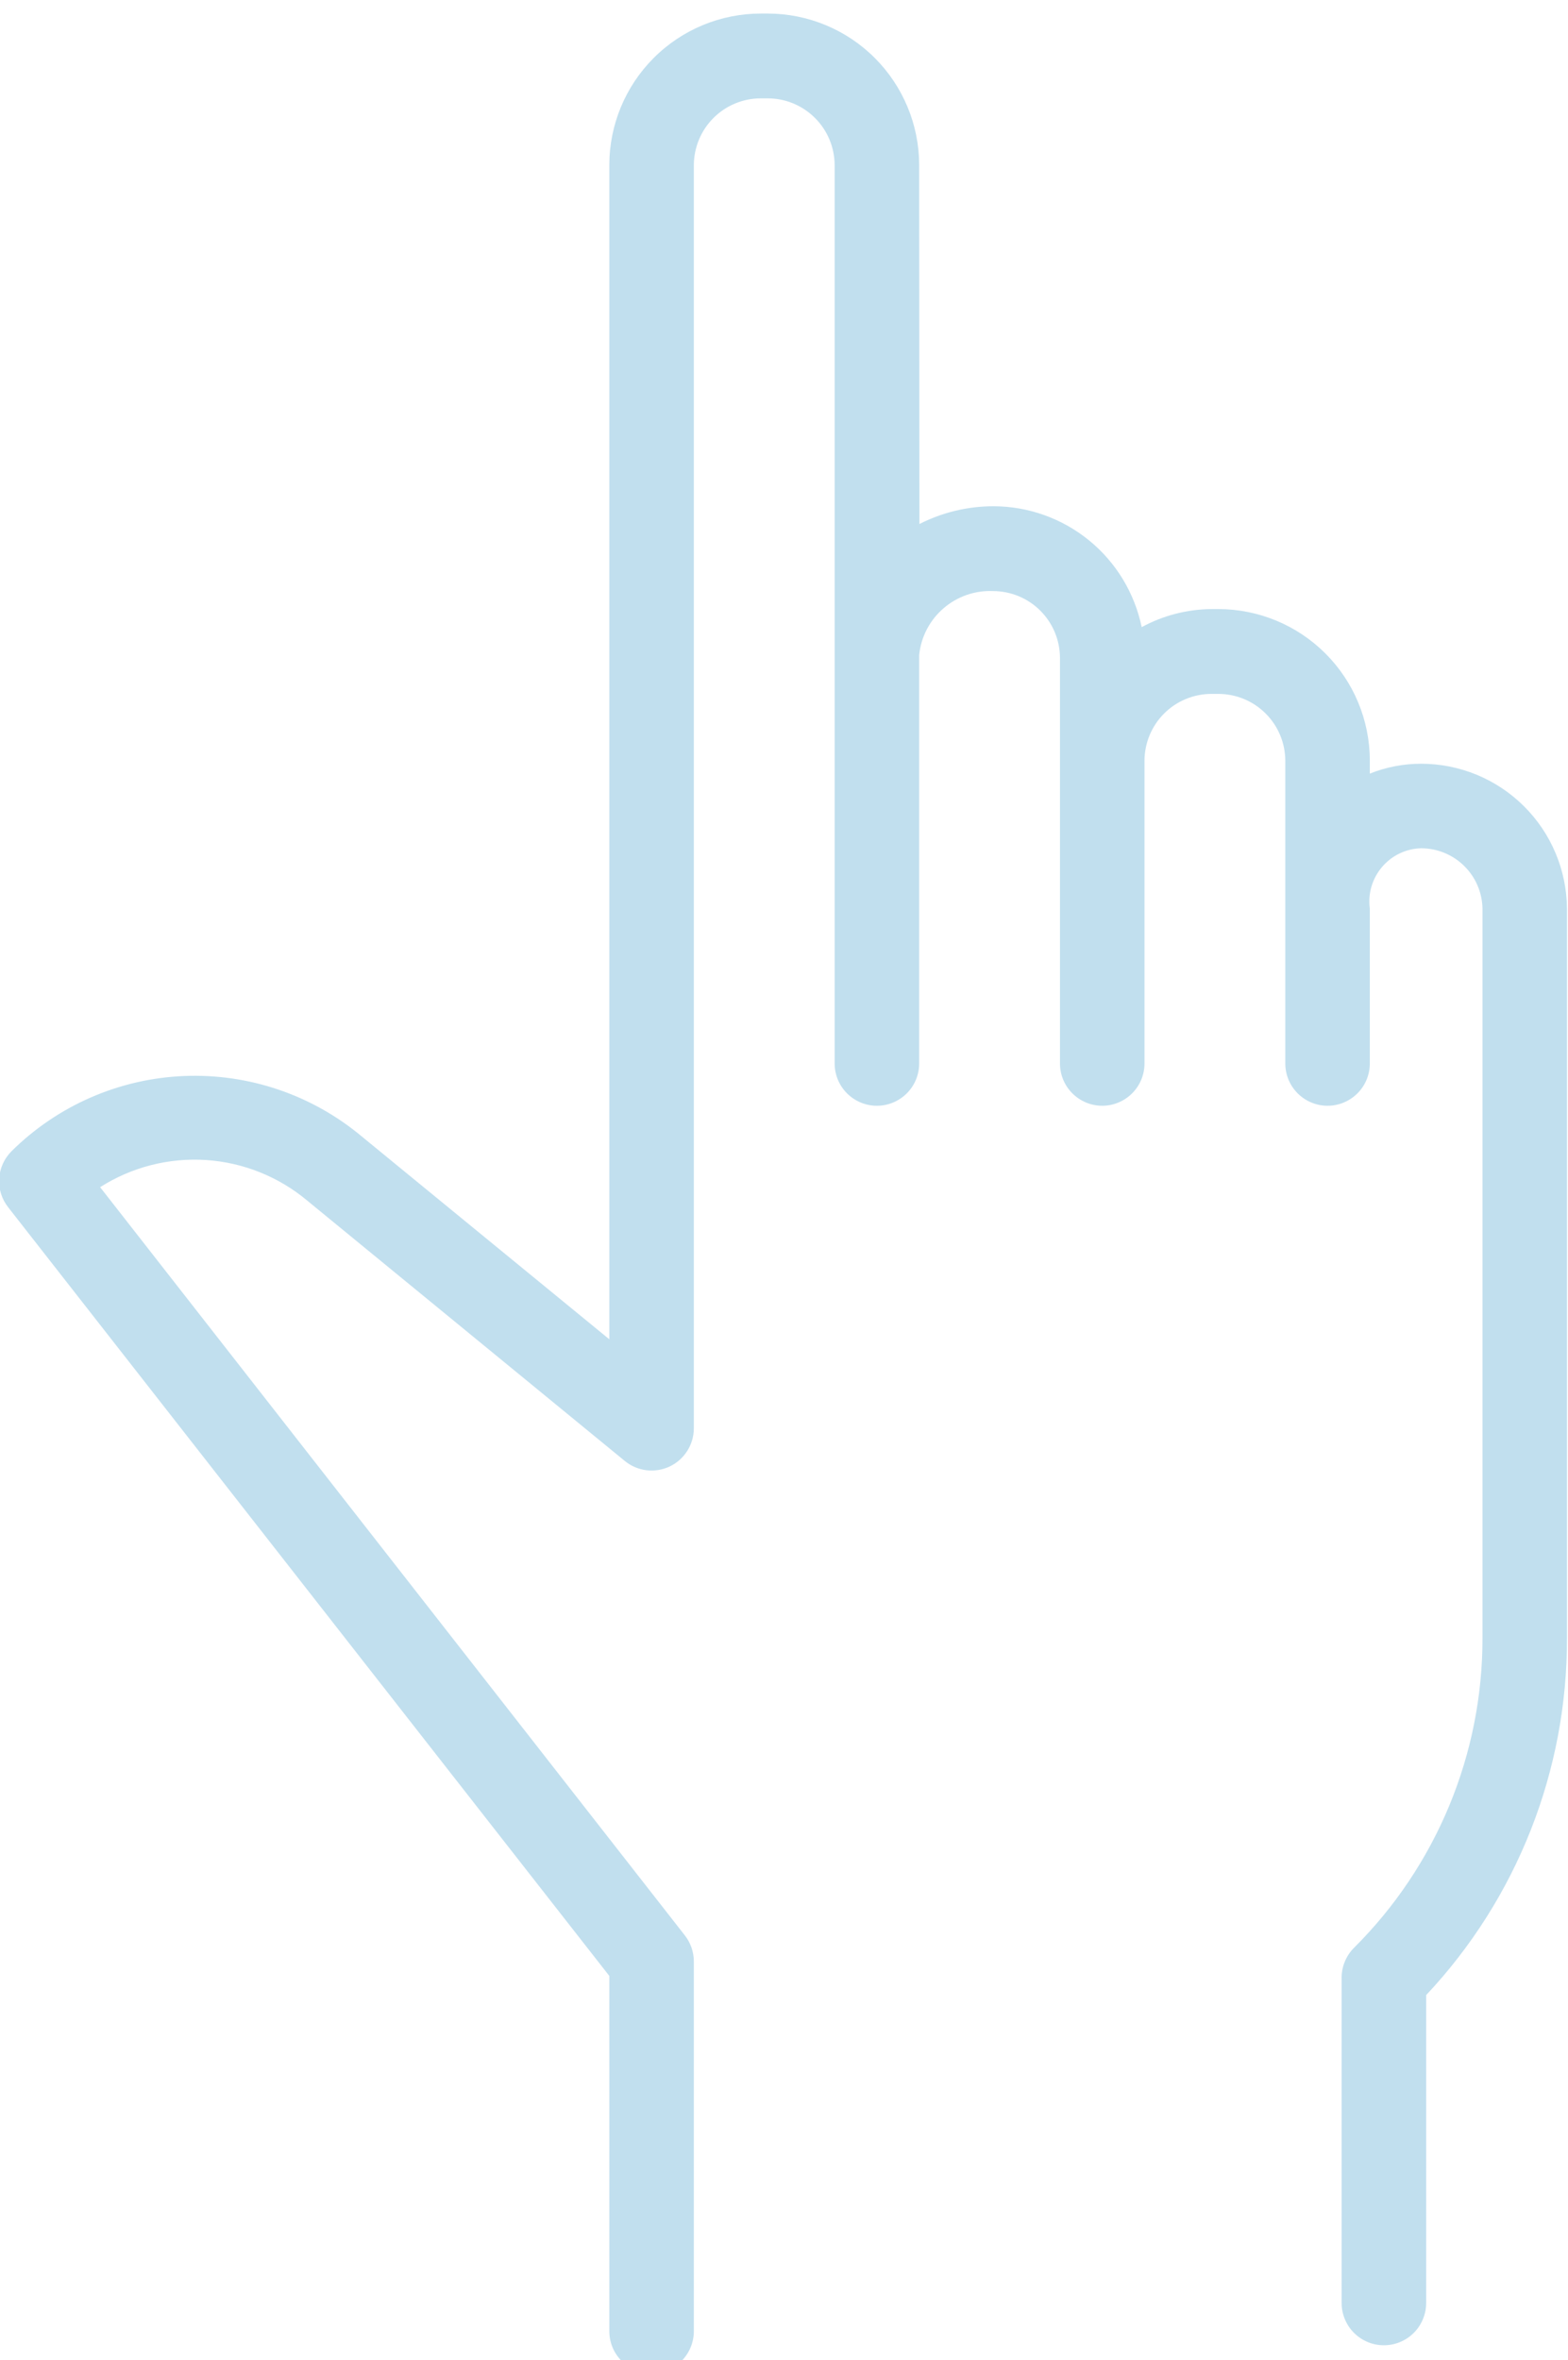 <?xml version="1.0" encoding="UTF-8"?> <svg xmlns="http://www.w3.org/2000/svg" xmlns:xlink="http://www.w3.org/1999/xlink" xmlns:xodm="http://www.corel.com/coreldraw/odm/2003" xml:space="preserve" width="4.228mm" height="6.363mm" version="1.1" style="shape-rendering:geometricPrecision; text-rendering:geometricPrecision; image-rendering:optimizeQuality; fill-rule:evenodd; clip-rule:evenodd" viewBox="0 0 422.82 636.26"> <defs> <style type="text/css"> .fil0 {fill:#C1DFEE} </style> </defs> <g id="Слой_x0020_1">  <path class="fil0" d="M247.93 141.24c6.19,-3.15 13.03,-4.79 19.98,-4.79 9.39,0.02 18.48,3.27 25.76,9.2 7.28,5.93 12.28,14.19 14.19,23.39 5.78,-3.14 12.25,-4.81 18.83,-4.87l1.9 0c10.81,0.03 21.17,4.33 28.82,11.98 7.64,7.64 11.95,18 11.97,28.81l0 3.57c4.39,-1.76 9.08,-2.66 13.82,-2.66 10.38,0 20.34,4.1 27.71,11.42 7.37,7.31 11.55,17.24 11.63,27.62l0 196.63c0.11,35.78 -13.48,70.24 -37.97,96.31l0 83.01c0,3.02 -1.21,5.92 -3.34,8.06 -2.14,2.13 -5.03,3.33 -8.06,3.33 -3.02,0 -5.91,-1.2 -8.05,-3.33 -2.14,-2.14 -3.34,-5.04 -3.34,-8.06l0 -87.34c-0.05,-1.56 0.22,-3.11 0.8,-4.56 0.57,-1.45 1.44,-2.77 2.54,-3.87 11.01,-10.95 19.73,-23.97 25.68,-38.31 5.94,-14.34 8.99,-29.71 8.96,-45.24l0 -196.63c-0.08,-4.34 -1.86,-8.47 -4.96,-11.51 -3.1,-3.04 -7.26,-4.74 -11.6,-4.74 -2.01,0.05 -3.99,0.53 -5.8,1.4 -1.82,0.87 -3.43,2.12 -4.73,3.65 -1.3,1.53 -2.27,3.32 -2.84,5.25 -0.57,1.93 -0.72,3.96 -0.45,5.95l0 41.77c0,3.03 -1.2,5.92 -3.34,8.06 -2.14,2.13 -5.03,3.34 -8.06,3.34 -3.02,0 -5.92,-1.21 -8.05,-3.34 -2.14,-2.14 -3.34,-5.03 -3.34,-8.06l0 -81.64c-0.02,-4.78 -1.93,-9.36 -5.32,-12.73 -3.39,-3.38 -7.97,-5.27 -12.75,-5.27l-1.9 0c-4.77,0.02 -9.34,1.92 -12.71,5.29 -3.37,3.37 -5.27,7.94 -5.29,12.71l0 81.64c0,3.03 -1.2,5.92 -3.34,8.06 -2.14,2.13 -5.03,3.34 -8.05,3.34 -3.03,0 -5.92,-1.21 -8.06,-3.34 -2.14,-2.14 -3.34,-5.03 -3.34,-8.06l0 -81.72c0,-0.3 0,-0.61 0,-0.91 0,-0.3 0,-0.91 0,-0.91l0 -25.82c-0.02,-4.77 -1.92,-9.34 -5.29,-12.71 -3.37,-3.37 -7.94,-5.27 -12.71,-5.29 -4.9,-0.22 -9.7,1.44 -13.41,4.65 -3.72,3.2 -6.06,7.71 -6.56,12.59l0 110.12c0,3.03 -1.2,5.92 -3.34,8.06 -2.14,2.13 -5.03,3.34 -8.06,3.34 -3.02,0 -5.91,-1.21 -8.05,-3.34 -2.14,-2.14 -3.34,-5.03 -3.34,-8.06l0 -242.2c-0.02,-4.78 -1.93,-9.36 -5.32,-12.73 -3.39,-3.38 -7.97,-5.27 -12.75,-5.27l-1.9 0c-4.77,0.02 -9.34,1.92 -12.71,5.29 -3.37,3.37 -5.27,7.94 -5.29,12.71l0 340.63c-0.02,2.15 -0.64,4.26 -1.8,6.06 -1.16,1.82 -2.81,3.26 -4.75,4.18 -1.95,0.91 -4.11,1.25 -6.25,0.99 -2.13,-0.27 -4.15,-1.13 -5.81,-2.49l-85.52 -70.1c-7.72,-6.5 -17.31,-10.37 -27.38,-11.04 -10.06,-0.66 -20.08,1.9 -28.59,7.32l157.67 201.72c1.56,1.99 2.42,4.45 2.43,6.98l0 99.73c0,3.02 -1.2,5.91 -3.34,8.05 -2.14,2.14 -5.03,3.34 -8.06,3.34 -3.02,0 -5.92,-1.2 -8.05,-3.34 -2.14,-2.14 -3.34,-5.03 -3.34,-8.05l0 -95.78 -162.07 -207.19c-1.75,-2.2 -2.63,-4.96 -2.46,-7.76 0.17,-2.81 1.37,-5.45 3.37,-7.43 12.42,-12.29 28.98,-19.51 46.43,-20.24 17.47,-0.73 34.57,5.08 47.97,16.29l66.76 54.69 0 -301.37 0 -15.19c0,-10.84 4.31,-21.23 11.97,-28.89 7.66,-7.67 18.06,-11.97 28.89,-11.97l1.9 0c10.8,0.02 21.15,4.31 28.79,11.94 7.64,7.63 11.96,17.97 12,28.77 0,32.26 0.07,64.56 0.07,96.91z"></path> </g> </svg> 